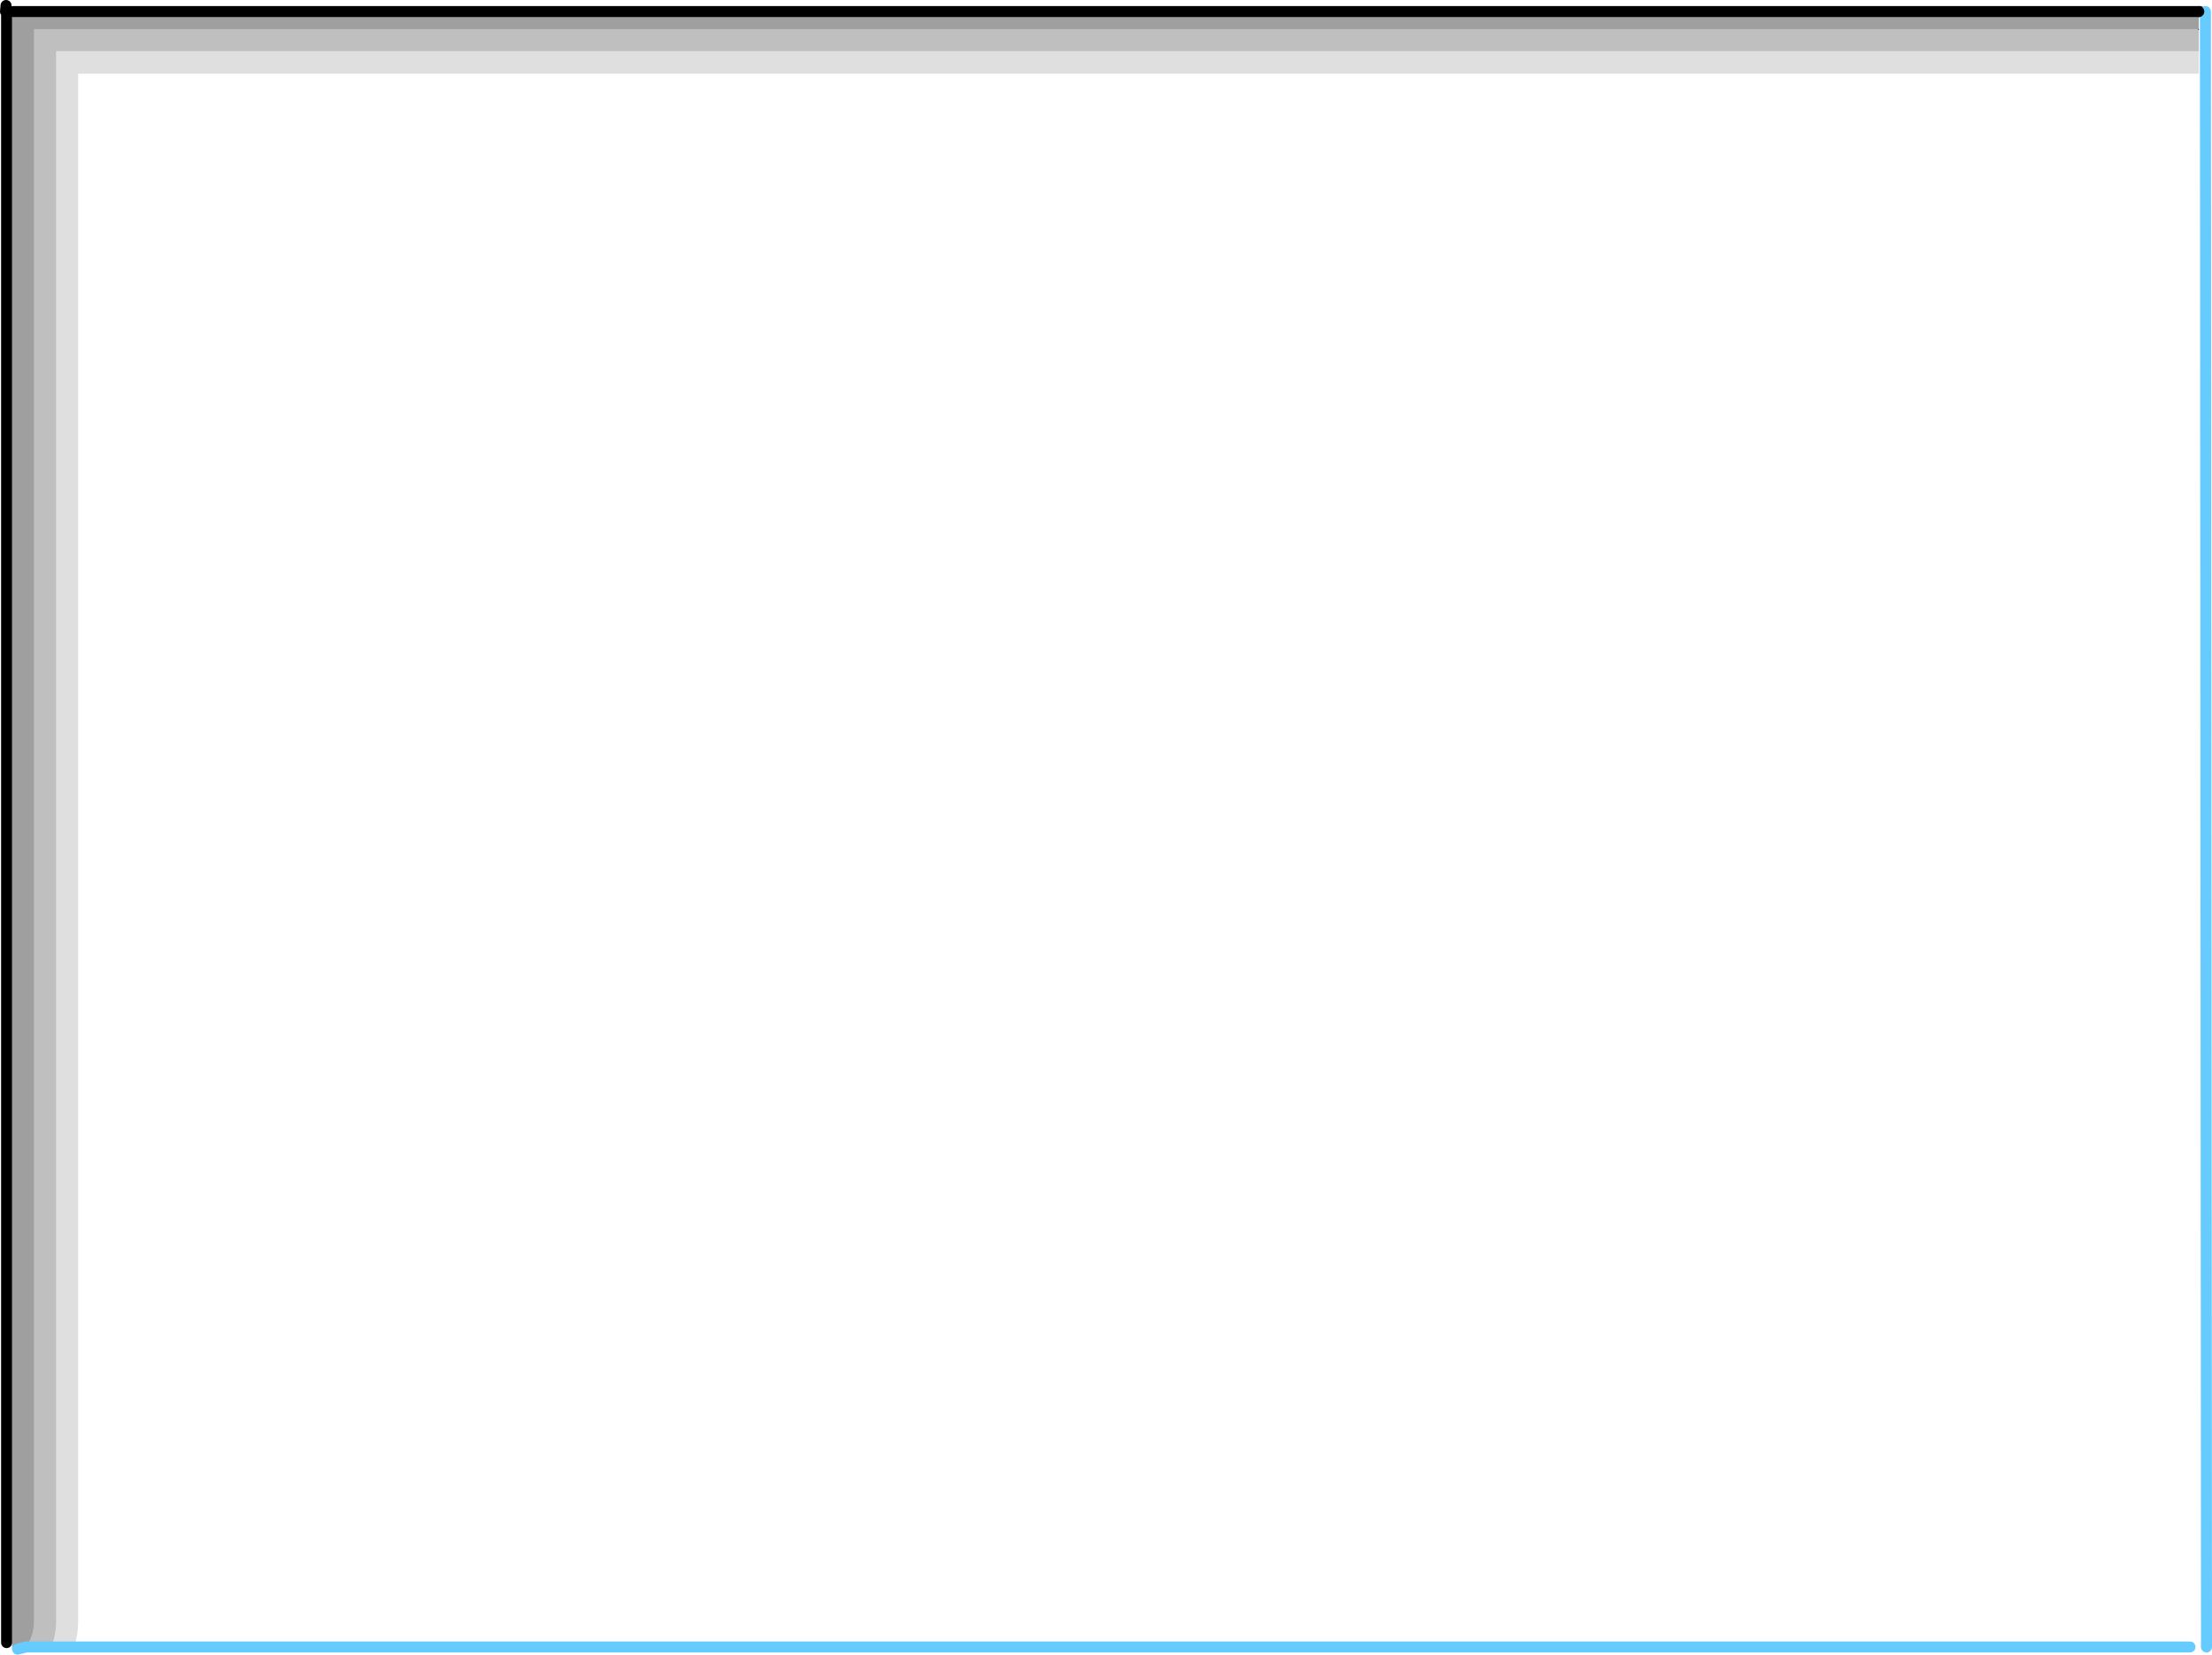<?xml version="1.0" encoding="UTF-8" standalone="no"?>
<svg xmlns:xlink="http://www.w3.org/1999/xlink" height="150.4px" width="201.0px" xmlns="http://www.w3.org/2000/svg">
  <g transform="matrix(1.0, 0.0, 0.0, 1.0, 100.5, 75.2)">
    <path d="M-99.3 -74.15 L-99.3 -74.55 99.4 -74.55 99.4 -74.15 99.3 -74.15 99.3 -72.55 99.25 -72.55 -97.4 -72.55 -97.4 72.15 Q-97.4 73.45 -98.15 74.5 L-98.9 74.7 -98.15 74.5 -98.3 74.7 -98.9 74.7 -99.4 74.7 -99.4 -74.15 -99.3 -74.15 99.3 -74.15 -99.3 -74.15" fill="#000000" fill-opacity="0.376" fill-rule="evenodd" stroke="none"/>
    <path d="M99.3 -72.55 L99.3 -72.5 99.3 -70.55 -95.4 -70.55 -95.4 72.15 Q-95.4 73.4 -95.85 74.5 L-98.15 74.5 -95.85 74.5 -95.95 74.7 -98.3 74.7 -98.15 74.5 Q-97.4 73.45 -97.4 72.15 L-97.4 -72.55 99.25 -72.55 99.3 -72.55 M99.3 -72.5 L99.25 -72.55 99.3 -72.5" fill="#000000" fill-opacity="0.251" fill-rule="evenodd" stroke="none"/>
    <path d="M99.3 -70.55 L99.3 -68.5 -93.4 -68.5 -93.4 72.15 Q-93.4 73.4 -93.75 74.5 L-95.85 74.5 -93.75 74.5 -93.8 74.7 -95.95 74.7 -95.85 74.5 Q-95.4 73.4 -95.4 72.15 L-95.4 -70.55 99.3 -70.55" fill="#000000" fill-opacity="0.125" fill-rule="evenodd" stroke="none"/>
    <path d="M99.4 -74.15 L99.3 -74.15" fill="none" stroke="#003366" stroke-linecap="round" stroke-linejoin="round" stroke-width="1.0"/>
    <path d="M99.25 -72.55 L99.3 -72.5" fill="none" stroke="#000000" stroke-linecap="round" stroke-linejoin="round" stroke-width="0.05"/>
    <path d="M99.5 74.5 L100.0 74.5" fill="none" stroke="#66ccff" stroke-linecap="round" stroke-linejoin="round" stroke-width="0.05"/>
    <path d="M-93.75 74.5 L98.5 74.5 M100.0 74.5 L99.9 -74.15 M-98.9 74.7 L-98.15 74.5 -95.85 74.5 -93.75 74.5" fill="none" stroke="#66ccff" stroke-linecap="round" stroke-linejoin="round" stroke-width="1.0"/>
    <path d="M-99.4 -74.15 L-99.3 -74.15 M-99.9 -74.15 L-99.4 -74.15 M-100.0 -74.15 L-99.9 -74.15" fill="none" stroke="#003366" stroke-linecap="round" stroke-linejoin="round" stroke-width="0.05"/>
    <path d="M-99.9 -74.15 L-99.95 -74.7" fill="none" stroke="#527497" stroke-linecap="round" stroke-linejoin="round" stroke-width="0.05"/>
    <path d="M-99.3 -74.15 L99.3 -74.15 M-99.95 -74.7 L-100.0 -74.15 M-99.9 -74.15 L-99.9 74.1" fill="none" stroke="#000000" stroke-linecap="round" stroke-linejoin="round" stroke-width="1.0"/>
  </g>
</svg>
